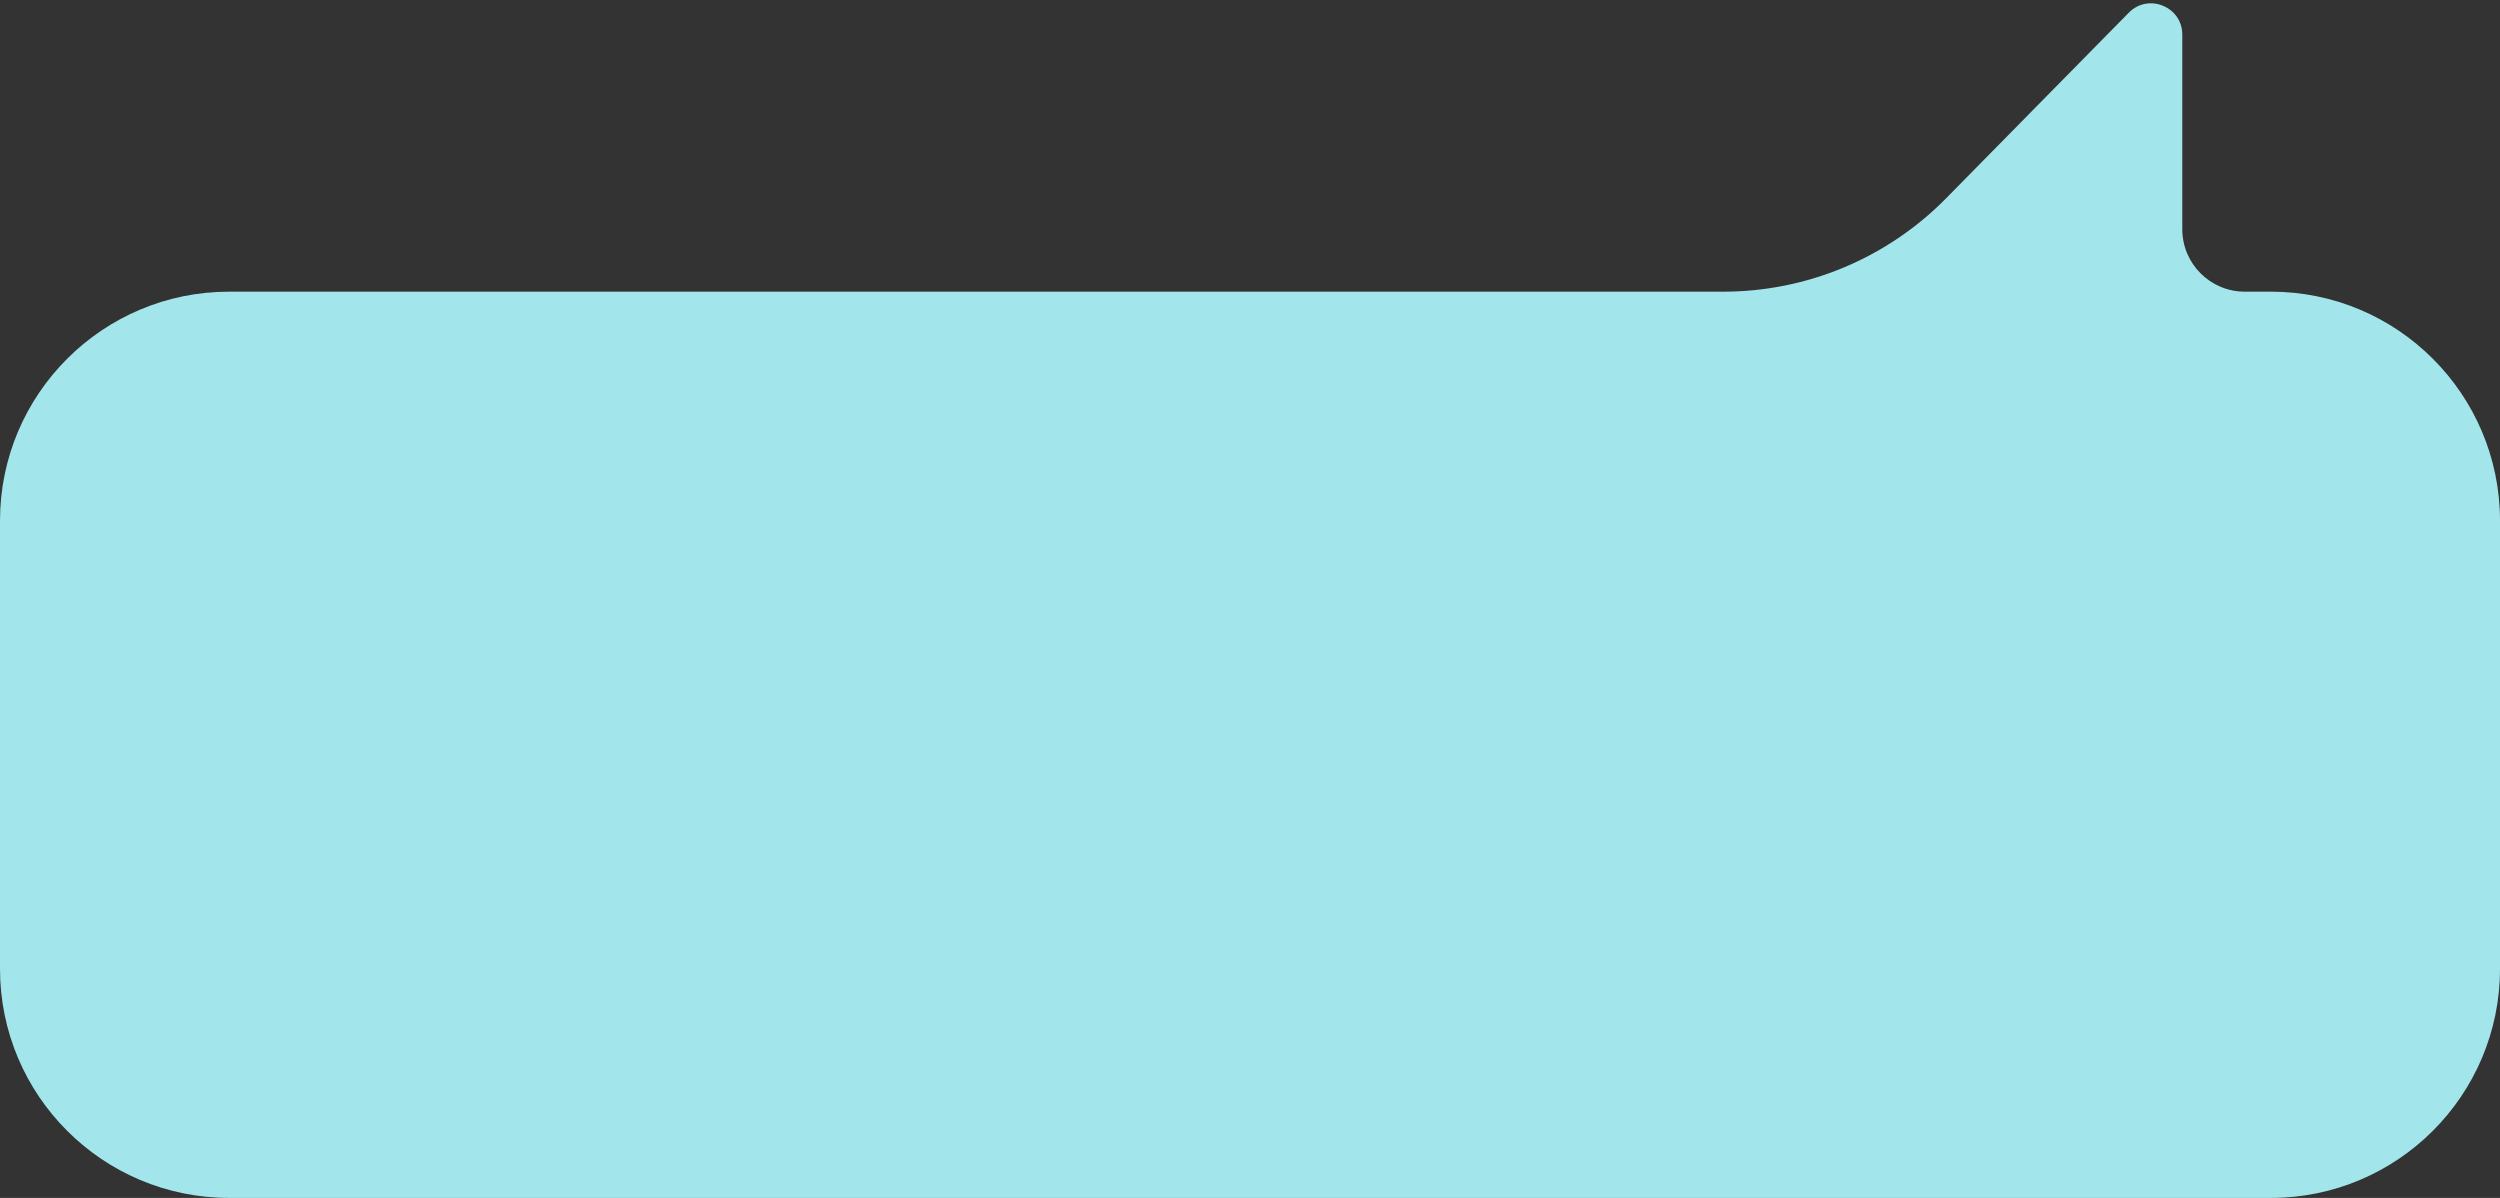 <?xml version="1.0" encoding="UTF-8"?> <svg xmlns="http://www.w3.org/2000/svg" width="240" height="115" viewBox="0 0 240 115" fill="none"><rect x="0" y="0" width="240" height="115" fill="#333333" stroke="none"/> <path d="M240 93C240 105.15 230.15 115 218 115H22C9.85 115 0 105.15 0 93V50C0 37.85 9.85 28 22 28H165.435C173.473 28 181.176 24.774 186.815 19.046L204.362 1.22C206.245 -0.693 209.5 0.64 209.5 3.324V22C209.5 25.314 212.186 28 215.5 28H218C230.15 28 240 37.85 240 50V93Z" fill="#AEF8FF" fill-opacity="0.9"></path> </svg> 